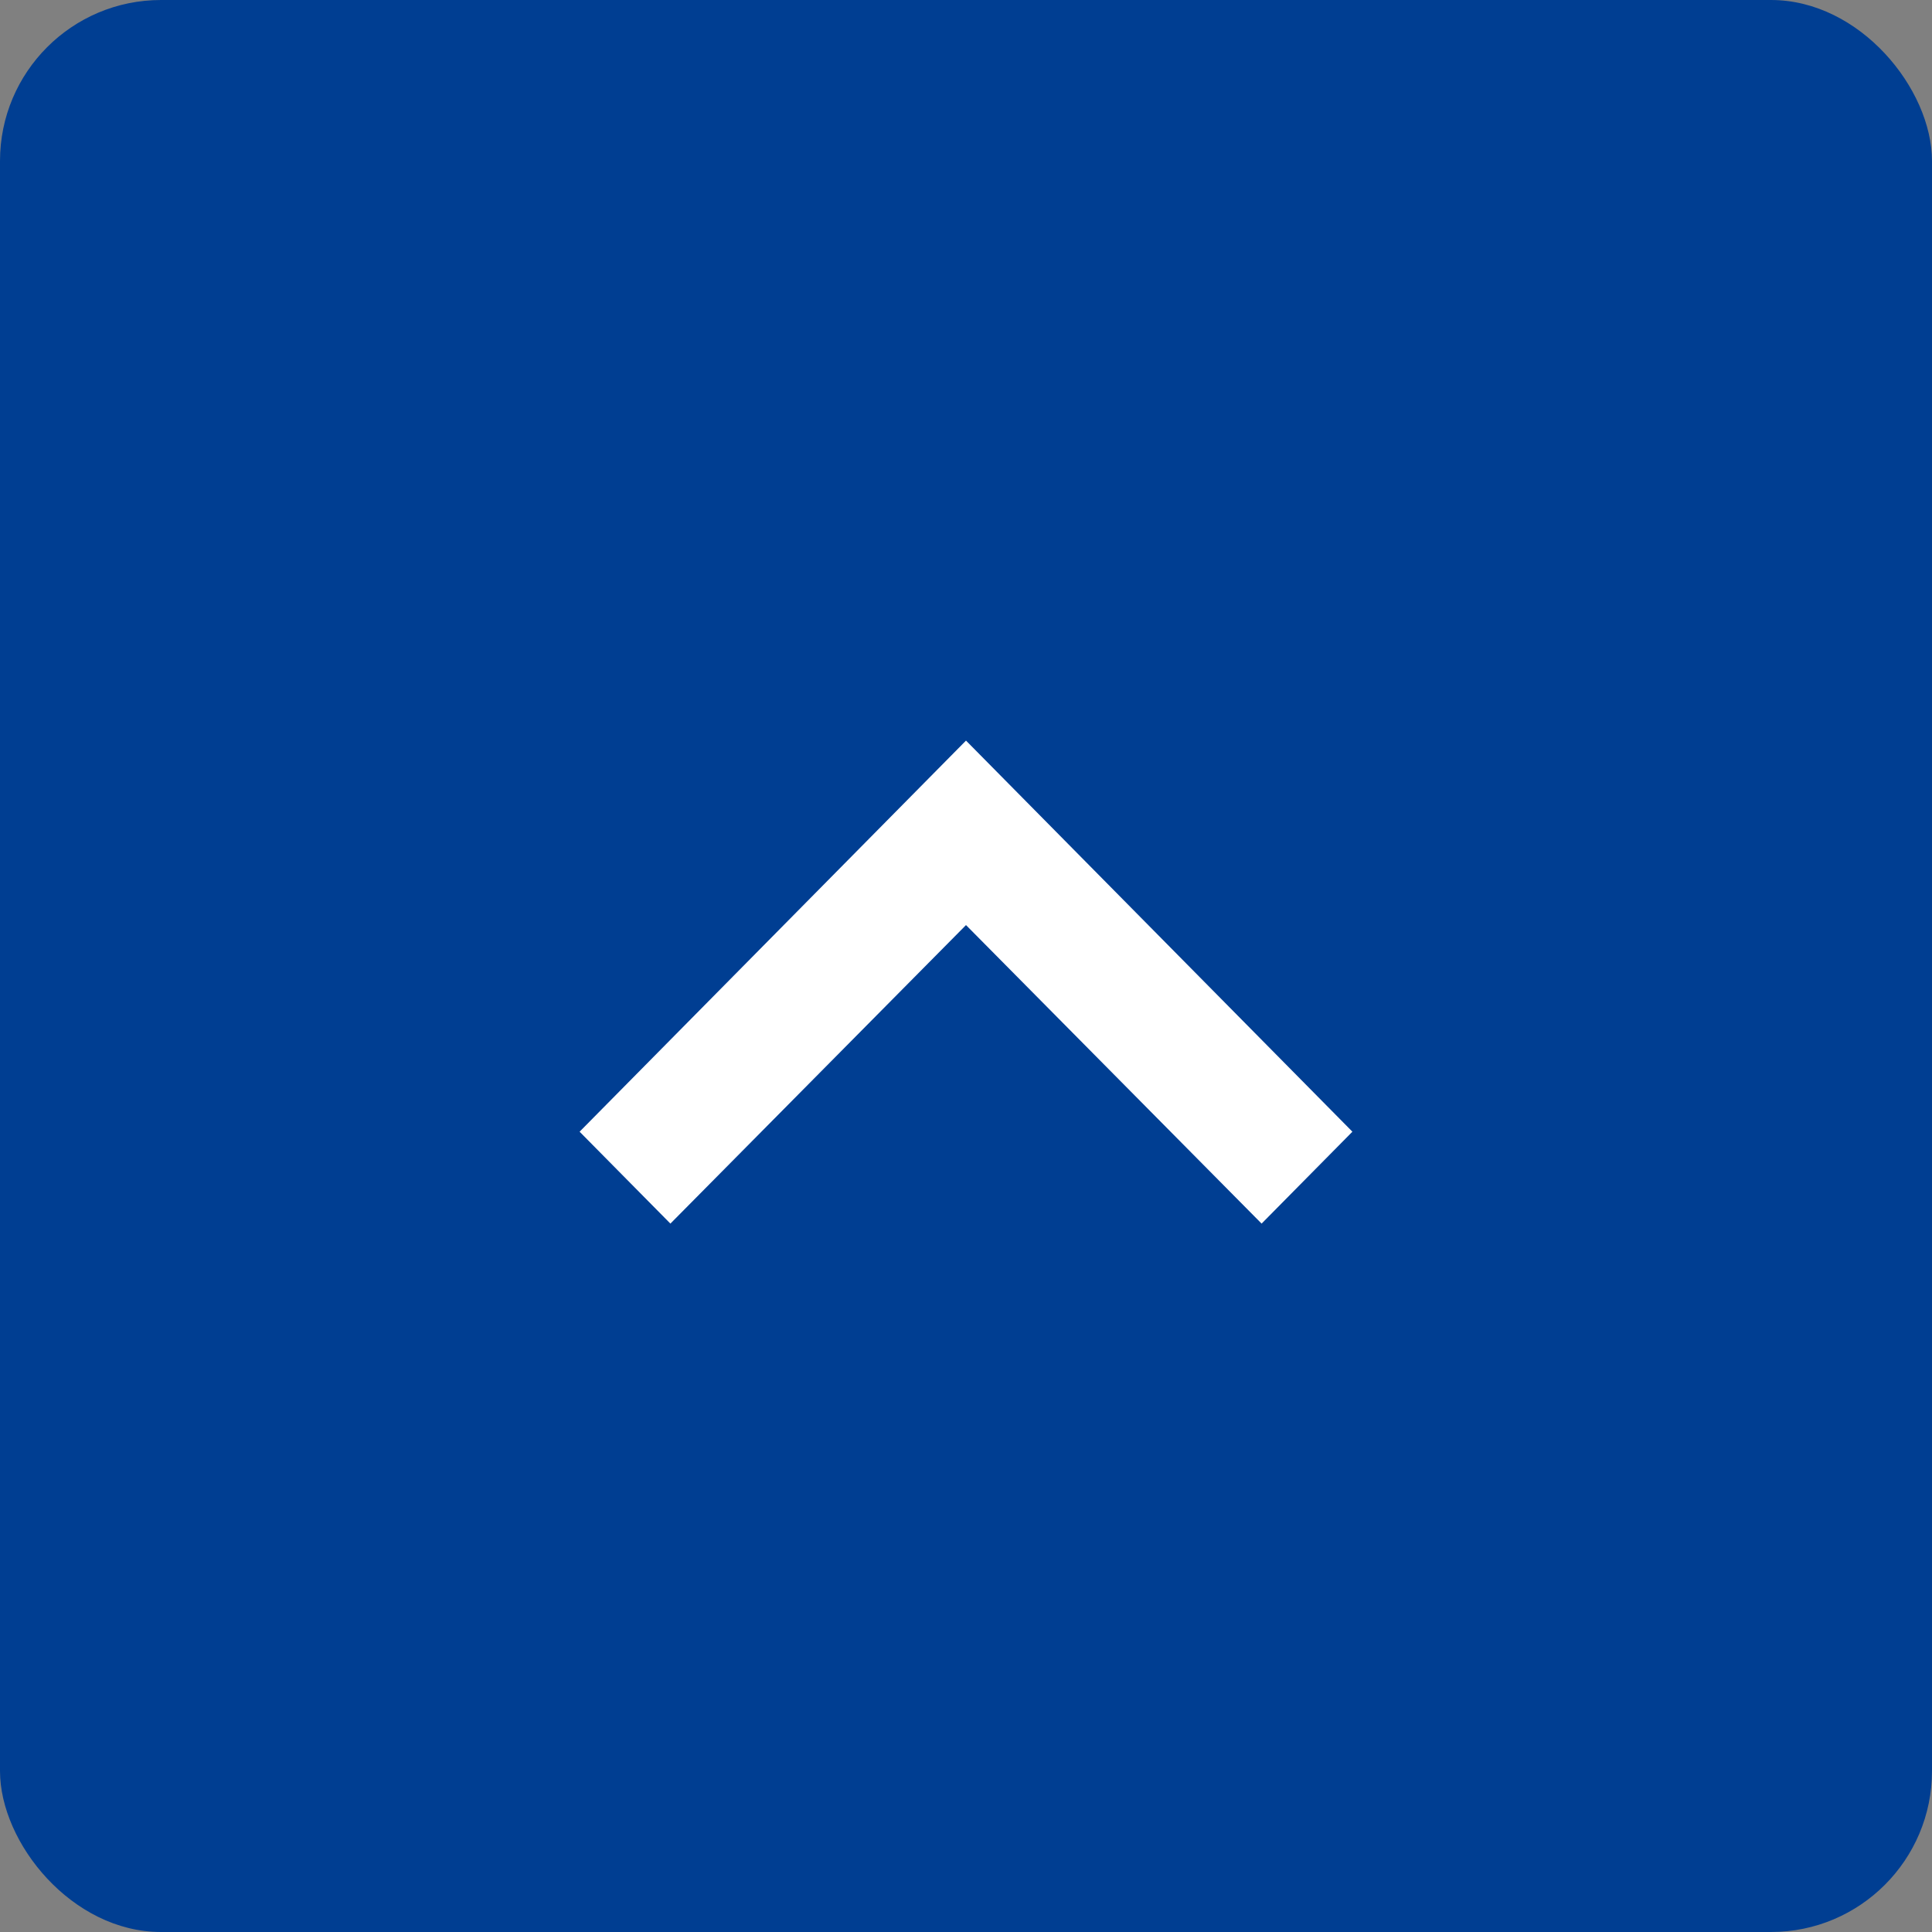 <svg xmlns="http://www.w3.org/2000/svg" width="60" height="60" viewBox="0 0 60 60">
  <rect x="0" y="0" width="60" height="60" fill="#808080" stroke="none"/>
  <g id="pc-page-top-btn" transform="translate(-1830 -990)">
    <rect id="長方形_220" data-name="長方形 220" width="60" height="60" rx="5" transform="translate(1830 990)" fill="#003e92"/>
    <path id="Icon_material-keyboard-arrow-up" data-name="Icon material-keyboard-arrow-up" d="M11.82,27,21,17.729,30.18,27,33,24.146,21,12,9,24.146Z" transform="translate(1839 1001)" fill="#fff"/>
  </g>
</svg>
